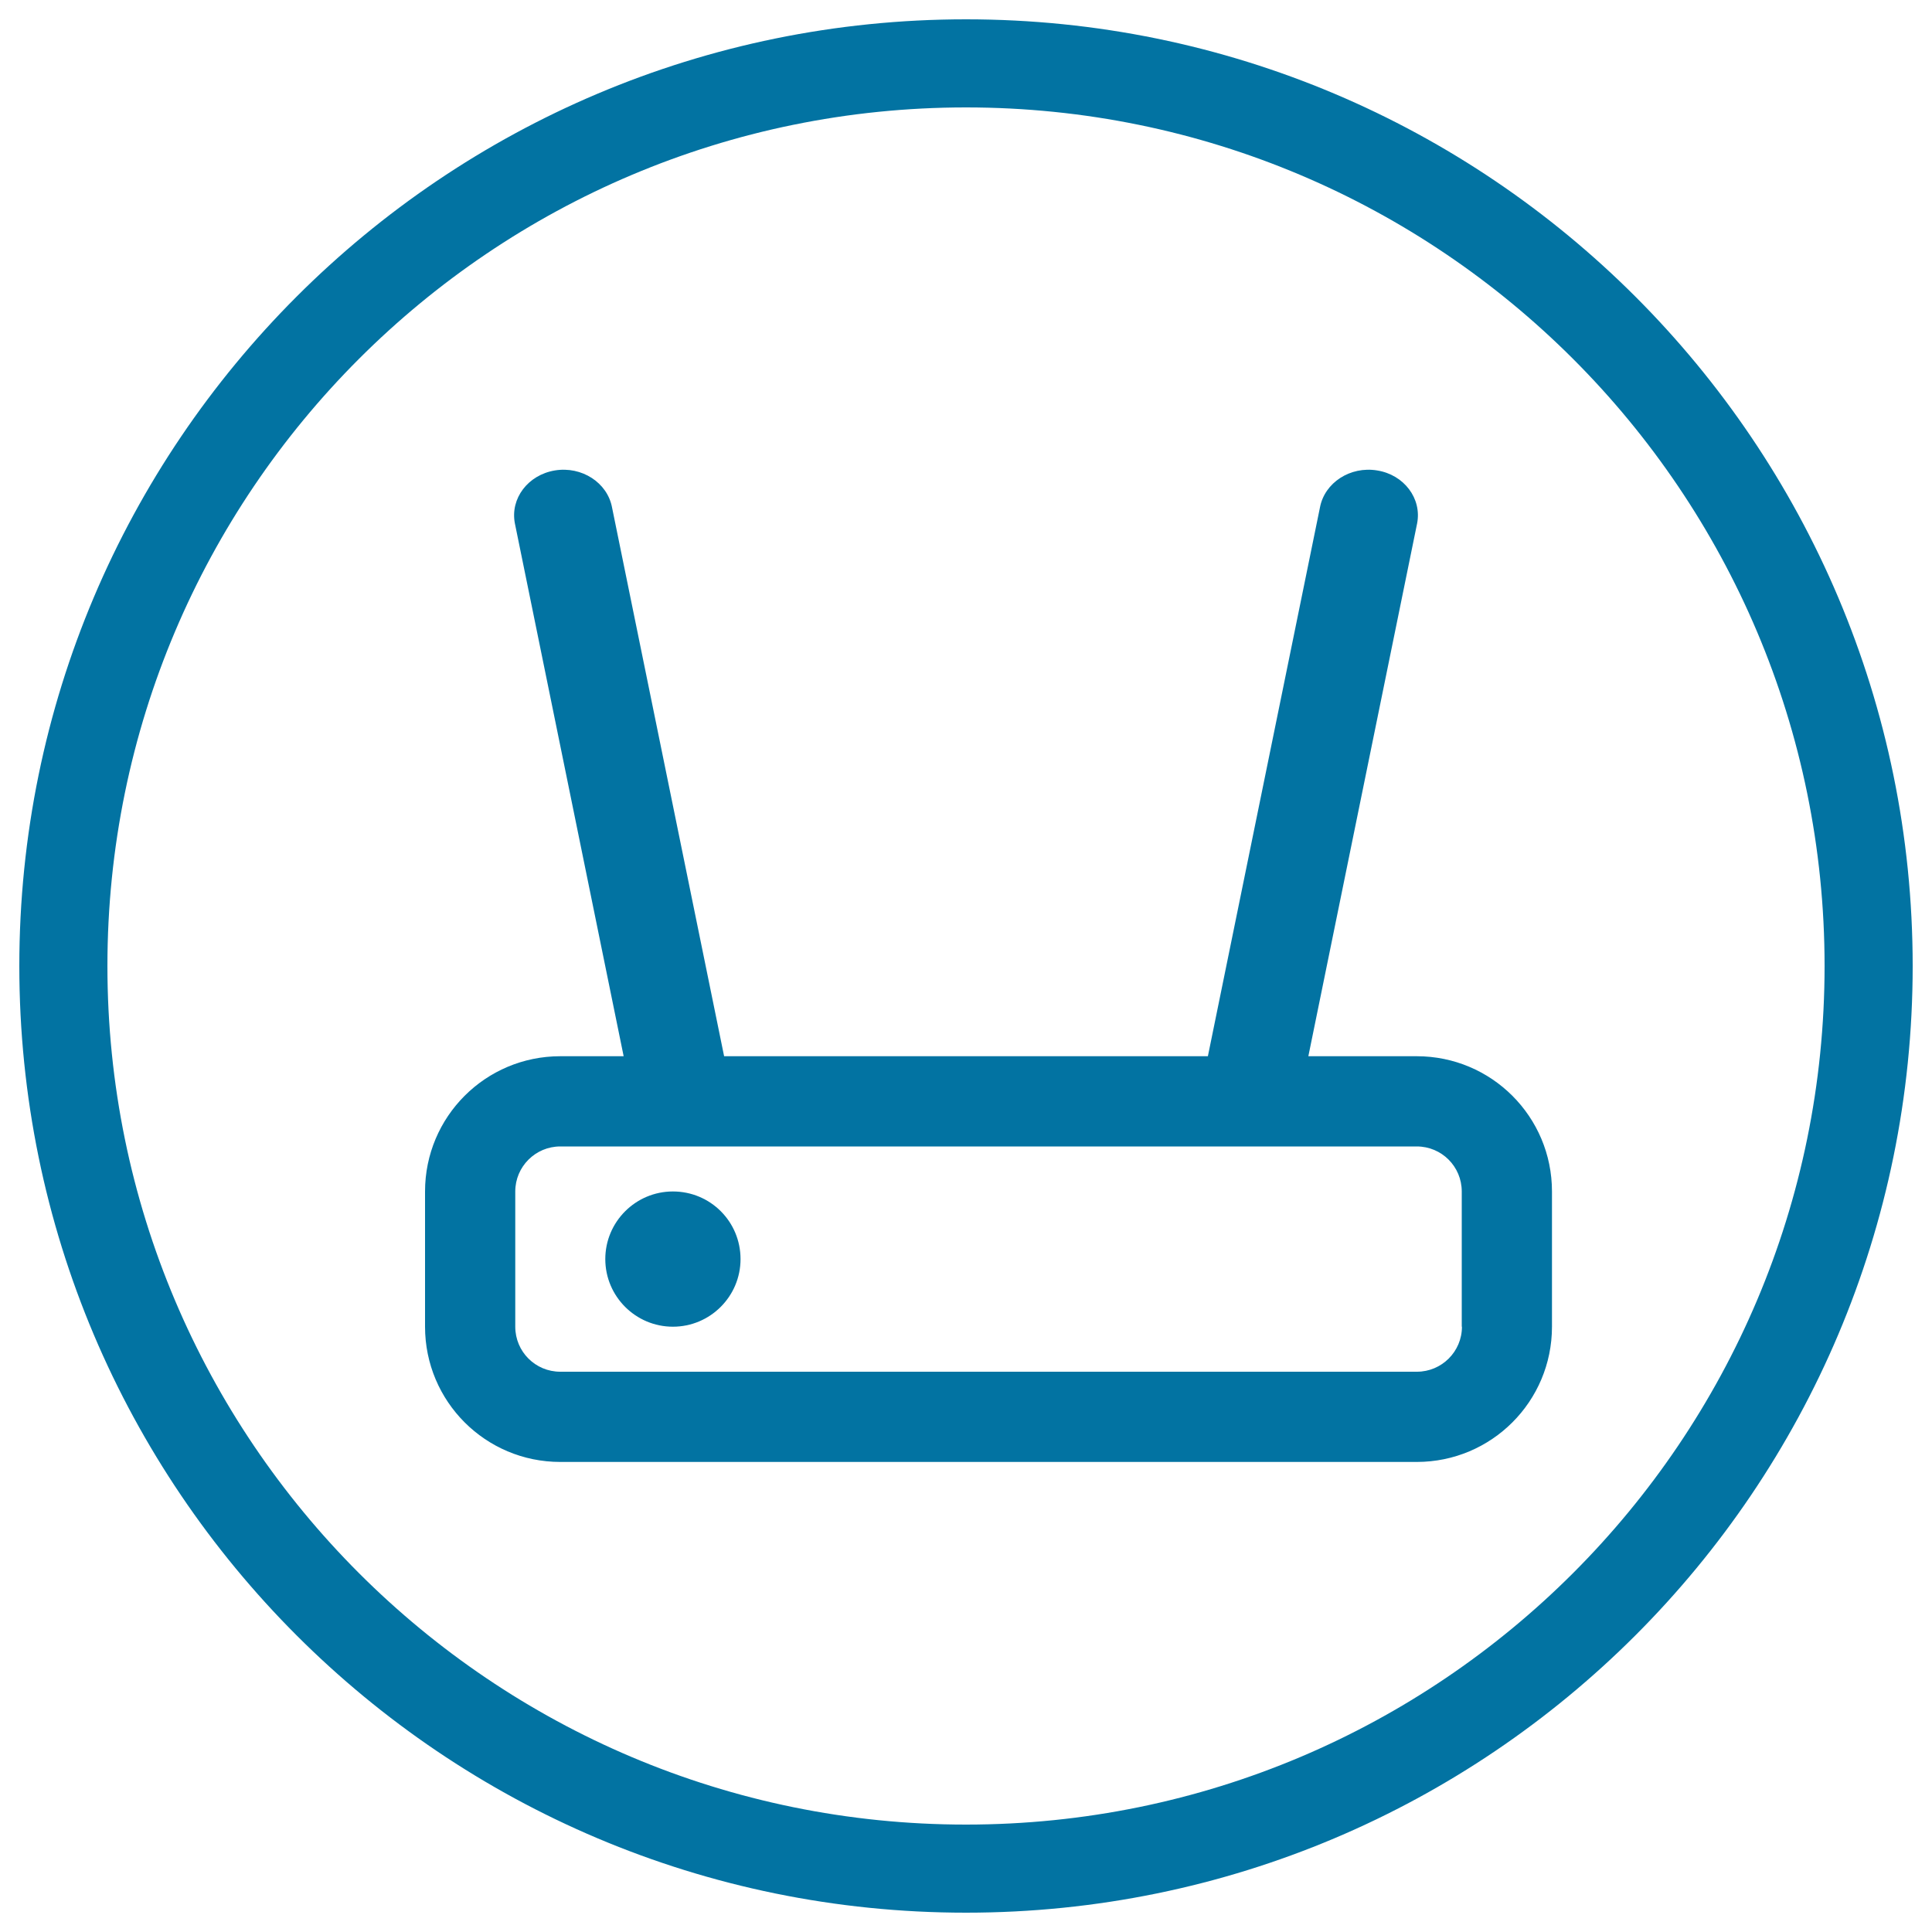 <svg xmlns="http://www.w3.org/2000/svg" viewBox="0 0 1000 1000" style="fill:#0273a2">
<title>Router SVG icon</title>
<path d="M500,10C229.4,10,10,229.4,10,500c0,270.6,219.4,490,490,490c270.6,0,490-219.4,490-490C990,229.4,770.6,10,500,10z M500,944.4c-245.4,0-444.4-199-444.4-444.4c0-245.4,199-444.4,444.4-444.4c245.4,0,444.4,199,444.4,444.4C944.4,745.4,745.4,944.4,500,944.4z M733.3,546.7h-56.1l56.3-275.8c2.5-12.9-6.8-25.2-20.7-27.4c-13.9-2.3-27.2,6.3-29.6,19.2l-58,284H374.8l-58-284c-2.4-12.9-15.7-21.5-29.6-19.2c-13.9,2.3-23.2,14.5-20.7,27.4l56.3,275.8H290c-38.7,0-70,31.3-70,70v70c0,38.7,31.3,70,70,70h443.3c38.7,0,70-31.3,70-70v-70C803.3,578,772,546.7,733.3,546.7z M756.7,686.7c0,12.9-10.5,23.3-23.3,23.3H290c-12.9,0-23.3-10.4-23.3-23.3v-70c0-12.9,10.5-23.3,23.3-23.3h443.3c12.9,0,23.3,10.4,23.3,23.3V686.7L756.7,686.7z M348.3,616.7c-19.3,0-35,15.7-35,35c0,19.3,15.7,35,35,35c19.3,0,35-15.7,35-35C383.3,632.3,367.7,616.7,348.3,616.7z"/>
</svg>